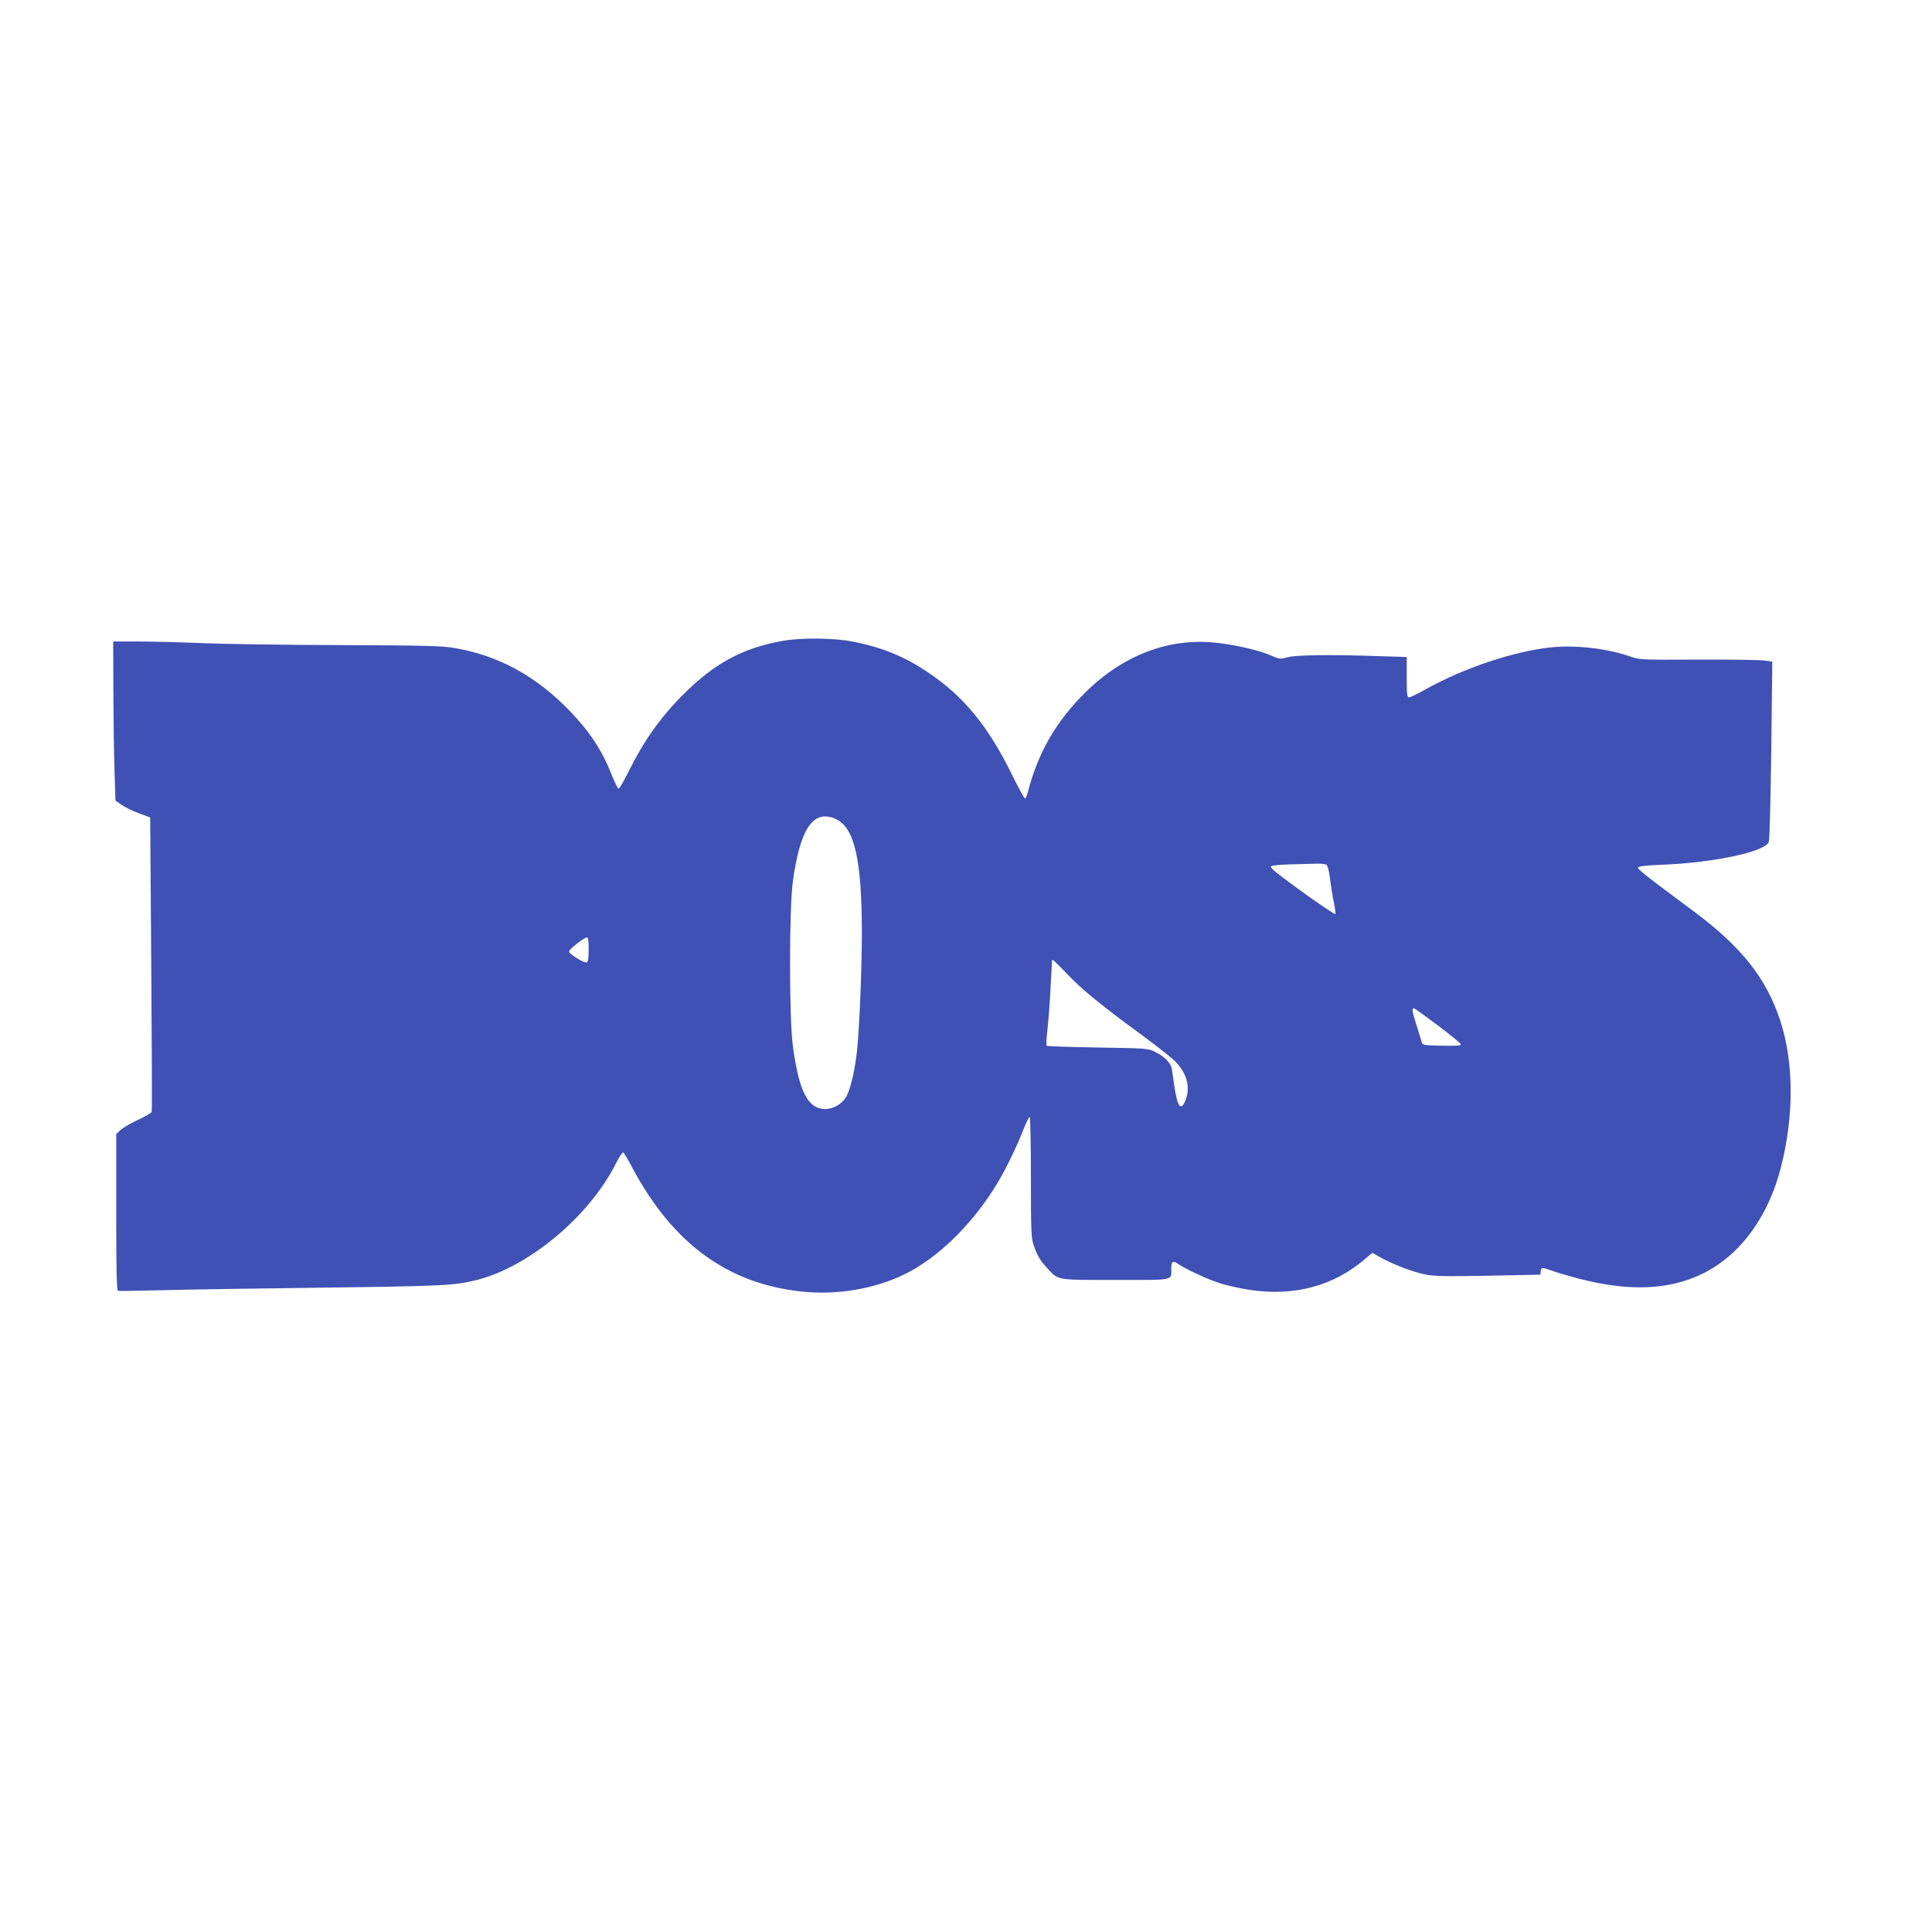 <?xml version="1.0" standalone="no"?>
<!DOCTYPE svg PUBLIC "-//W3C//DTD SVG 20010904//EN"
 "http://www.w3.org/TR/2001/REC-SVG-20010904/DTD/svg10.dtd">
<svg version="1.0" xmlns="http://www.w3.org/2000/svg"
 width="1280pt" height="1280pt" viewBox="0 0 1280 1280"
 preserveAspectRatio="xMidYMid meet">
<g transform="translate(0,1280) scale(0.1,-0.1)"
fill="#3f51b5" stroke="none">
<path d="M5185 8554 c-268 -48 -455 -150 -666 -363 -145 -146 -255 -302 -351
-496 -33 -66 -64 -120 -69 -120 -6 0 -27 43 -48 96 -62 157 -144 281 -275 418
-225 233 -475 369 -766 418 -79 14 -204 17 -750 19 -360 1 -774 7 -920 13
-146 6 -338 11 -427 11 l-163 0 1 -337 c1 -186 4 -423 8 -528 l6 -189 40 -28
c22 -16 74 -41 115 -56 l75 -28 7 -969 c4 -534 6 -975 3 -982 -2 -6 -43 -30
-92 -53 -48 -22 -100 -53 -115 -67 l-28 -27 0 -517 c0 -405 3 -518 12 -521 7
-2 137 0 288 4 151 4 631 12 1065 17 797 10 879 14 1025 51 349 89 748 425
924 778 20 40 41 70 45 67 5 -3 33 -49 61 -103 272 -509 644 -776 1145 -821
245 -22 508 31 705 141 211 119 416 328 569 581 57 94 131 248 176 365 16 39
32 72 37 72 4 0 8 -179 8 -398 0 -367 2 -403 19 -454 24 -69 43 -101 95 -156
70 -75 54 -72 449 -72 397 0 367 -6 367 76 0 48 11 54 46 30 46 -33 204 -106
280 -129 45 -14 133 -34 195 -43 297 -44 557 27 765 207 l46 39 51 -29 c83
-47 216 -98 297 -114 62 -13 134 -14 420 -9 l345 7 3 23 c4 27 5 27 78 2 32
-12 109 -34 169 -50 332 -87 598 -78 820 29 250 120 440 376 524 707 88 344
86 699 -5 974 -94 283 -257 488 -579 727 -314 233 -366 274 -362 286 2 8 54
14 163 18 343 14 678 86 703 151 5 13 12 287 16 609 l7 586 -53 7 c-30 4 -227
7 -439 6 -370 -2 -387 -1 -445 19 -154 55 -364 79 -530 62 -252 -27 -583 -139
-837 -282 -48 -27 -94 -49 -103 -49 -13 0 -15 21 -15 133 l0 134 -187 6 c-314
11 -542 8 -601 -7 -51 -14 -56 -13 -109 10 -75 34 -233 71 -359 85 -316 36
-621 -79 -875 -330 -194 -193 -311 -396 -379 -658 -6 -24 -15 -43 -19 -43 -5
0 -45 73 -89 163 -157 319 -320 516 -553 672 -155 105 -304 166 -498 204 -124
25 -342 27 -466 5z m348 -1178 c128 -55 177 -267 177 -760 0 -237 -16 -618
-31 -766 -13 -133 -43 -263 -72 -315 -30 -53 -95 -88 -155 -82 -105 11 -160
128 -199 417 -25 182 -25 910 0 1090 47 348 134 478 280 416z m3255 -305 c8
-5 17 -41 23 -87 5 -44 16 -114 25 -157 9 -42 14 -80 11 -83 -3 -3 -87 53
-187 124 -203 147 -240 176 -240 191 0 6 45 12 118 14 64 1 144 4 177 5 33 1
66 -2 73 -7z m-4888 -561 c0 -60 -4 -82 -14 -86 -16 -6 -116 56 -116 72 0 14
99 93 118 93 9 1 12 -21 12 -79z m3175 -168 c94 -99 228 -208 496 -404 80 -59
170 -129 199 -155 90 -81 121 -181 84 -273 -30 -75 -53 -45 -74 96 -6 44 -13
93 -16 111 -6 40 -48 83 -111 114 -47 23 -55 24 -380 29 -182 3 -335 8 -338
12 -4 4 -2 49 4 100 6 51 16 176 21 278 5 102 10 186 10 188 1 10 24 -11 105
-96z m2450 -335 c82 -61 151 -118 153 -125 3 -10 -24 -12 -124 -10 -127 3
-129 3 -136 28 -4 14 -20 67 -36 117 -27 85 -29 103 -13 103 3 0 73 -51 156
-113z"/>
</g>
</svg>

